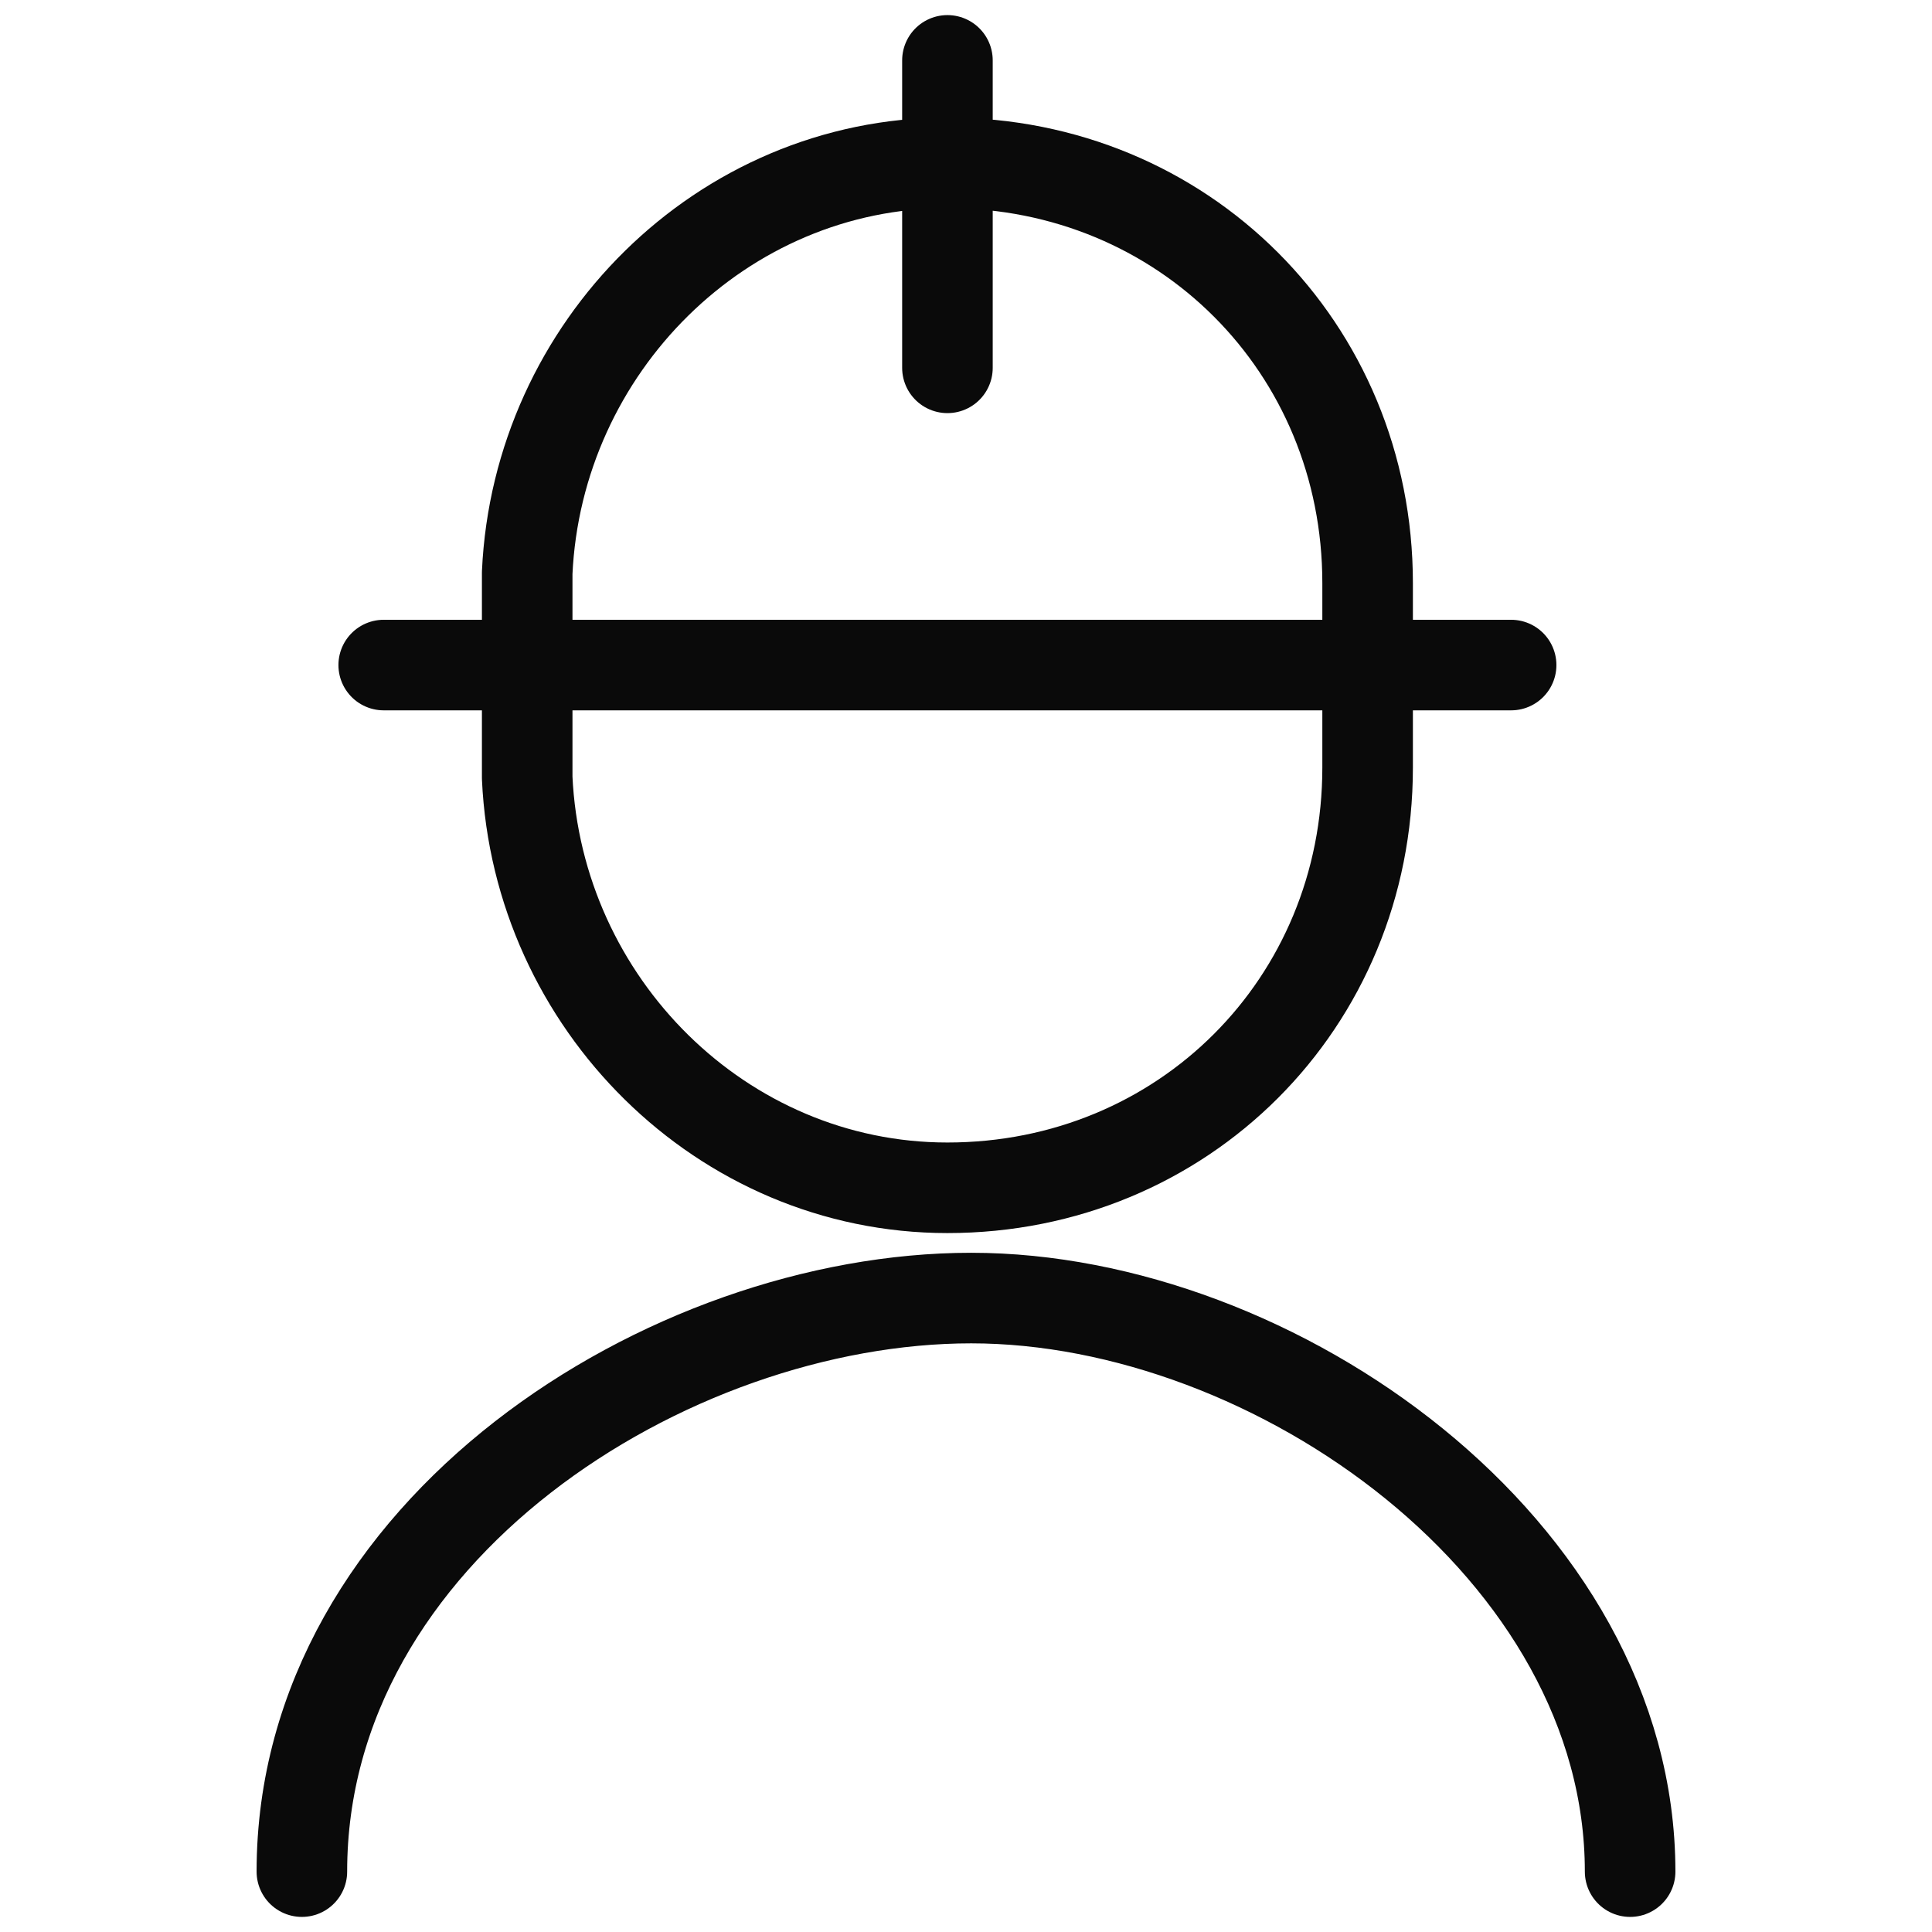 <?xml version="1.0" encoding="UTF-8"?>
<svg xmlns="http://www.w3.org/2000/svg" width="64" height="64" viewBox="0 0 64 64" fill="none">
  <path d="M54 62C54 51.312 42.221 43 32.173 43C22.126 43 10 50.719 10 62" stroke="#0A0A0A" stroke-width="3" stroke-miterlimit="10" stroke-linecap="round" stroke-linejoin="round"></path>
  <path d="M31.385 12.185V2M12.711 22.031H50.058M17.464 25.766C17.804 33.235 23.915 39.347 31.384 39.347C39.193 39.347 45.304 33.235 45.304 25.427V19.315C45.304 11.506 39.193 5.395 31.384 5.395C23.915 5.395 17.804 11.506 17.464 18.976V25.766Z" stroke="#0A0A0A" stroke-width="3" stroke-miterlimit="10" stroke-linecap="round" stroke-linejoin="round"></path>
</svg>
